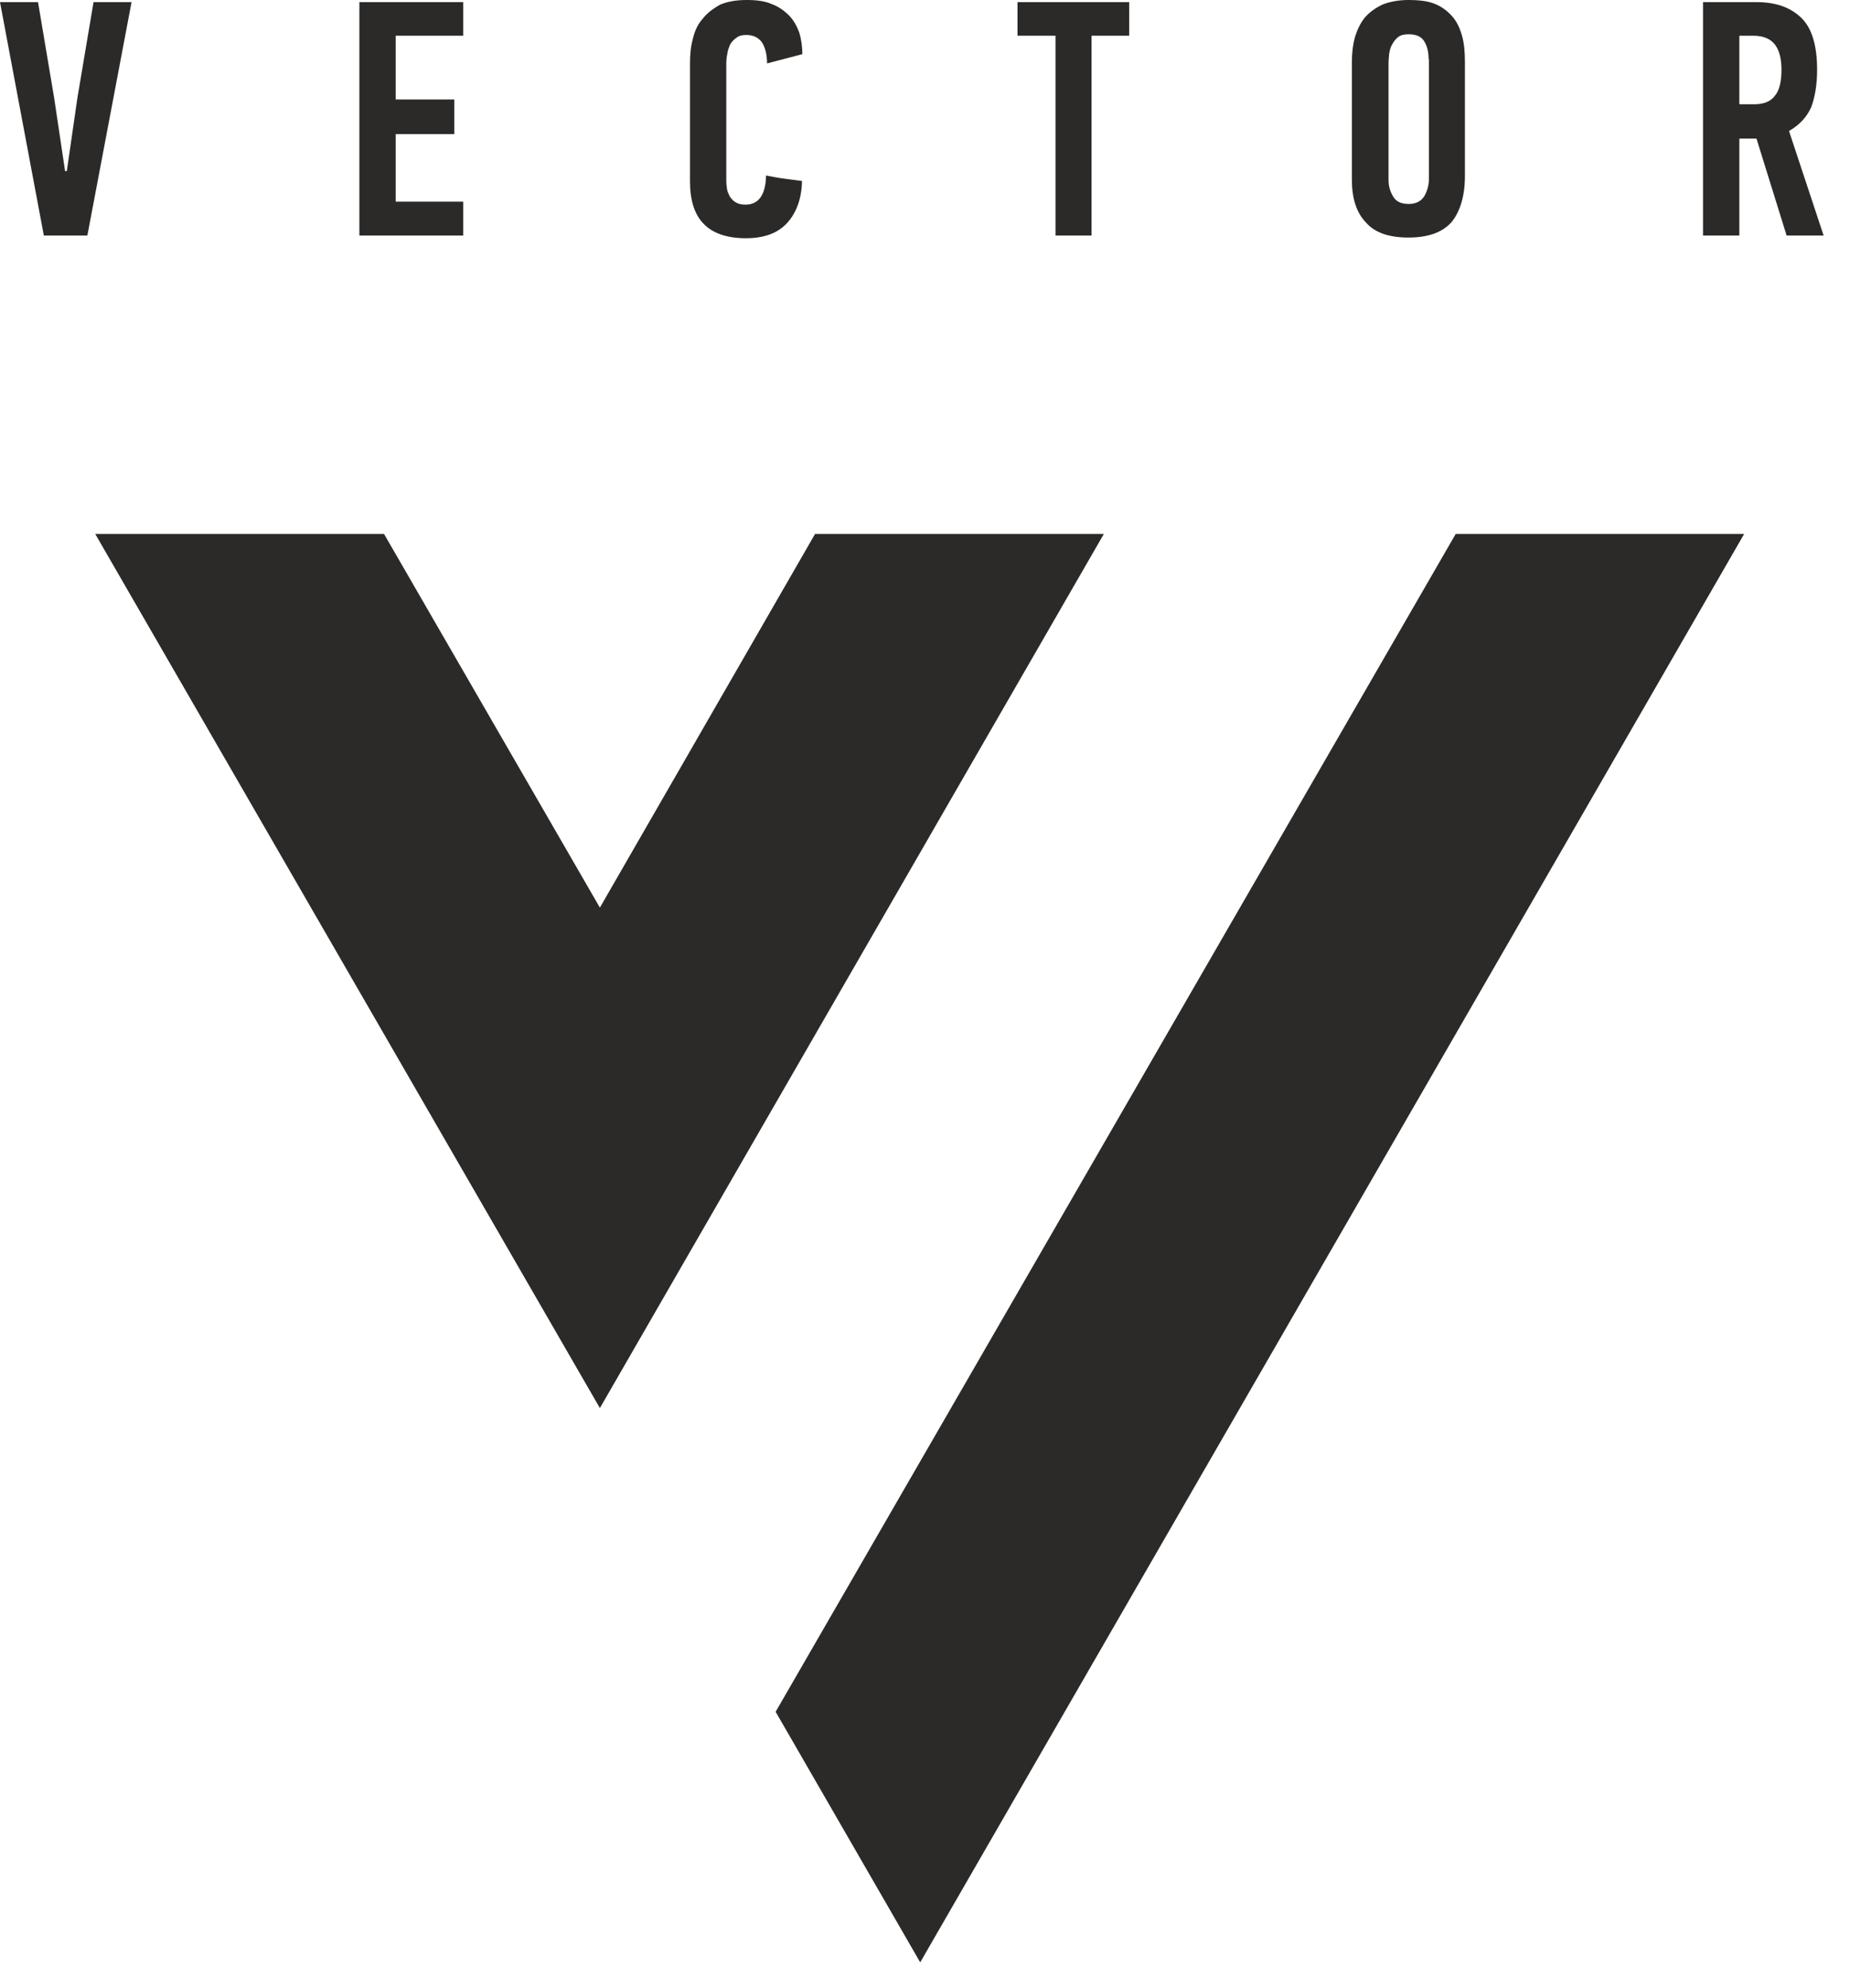 <?xml version="1.0" encoding="UTF-8"?> <svg xmlns="http://www.w3.org/2000/svg" width="54" height="58" viewBox="0 0 54 58" fill="none"><g clip-path="url(#clip0_7792_13520)"><path fill-rule="evenodd" clip-rule="evenodd" d="M2.73 0.062H3.84L2.55 6.872H1.28L0 0.062H1.11L1.58 2.853L1.9 4.992H1.95L2.26 2.853L2.73 0.062Z" fill="#2B2A29"></path><path fill-rule="evenodd" clip-rule="evenodd" d="M10.49 6.872V0.062H13.52V1.042H11.55V2.902H13.26V3.913H11.55V5.883H13.52V6.872H10.49Z" fill="#2B2A29"></path><path fill-rule="evenodd" clip-rule="evenodd" d="M21.8 0C22.08 0 22.33 0.03 22.53 0.12C22.74 0.2 22.9 0.32 23.04 0.46C23.17 0.6 23.26 0.76 23.33 0.95C23.39 1.15 23.42 1.36 23.42 1.58L22.39 1.85C22.39 1.61 22.34 1.4 22.25 1.25C22.15 1.1 21.99 1.02 21.79 1.02C21.67 1.02 21.57 1.04 21.5 1.1C21.42 1.15 21.36 1.22 21.31 1.3C21.28 1.38 21.24 1.47 21.23 1.57C21.21 1.66 21.2 1.76 21.2 1.84V5.3C21.2 5.36 21.21 5.43 21.22 5.51C21.23 5.59 21.27 5.66 21.3 5.73C21.35 5.8 21.4 5.86 21.47 5.9C21.55 5.95 21.64 5.97 21.76 5.97C22.14 5.97 22.35 5.69 22.36 5.12C22.53 5.15 22.71 5.19 22.88 5.21C23.05 5.23 23.24 5.26 23.41 5.28C23.4 5.79 23.25 6.2 22.98 6.5C22.71 6.8 22.31 6.95 21.77 6.95C21.23 6.95 20.8 6.81 20.53 6.52C20.26 6.24 20.14 5.82 20.14 5.28V1.87C20.14 1.61 20.16 1.37 20.22 1.15C20.27 0.92 20.36 0.72 20.5 0.56C20.63 0.39 20.8 0.26 21.01 0.14C21.22 0.05 21.47 0 21.79 0L21.8 0Z" fill="#2B2A29"></path><path fill-rule="evenodd" clip-rule="evenodd" d="M31.86 1.042V6.872H30.81V1.042H29.7V0.062H32.96V1.042H31.86Z" fill="#2B2A29"></path><path fill-rule="evenodd" clip-rule="evenodd" d="M42.76 5.13C42.76 5.72 42.62 6.17 42.37 6.48C42.1 6.78 41.69 6.93 41.11 6.93C40.53 6.93 40.12 6.78 39.87 6.49C39.59 6.2 39.46 5.78 39.46 5.24V1.81C39.46 1.54 39.49 1.3 39.55 1.08C39.62 0.86 39.71 0.67 39.84 0.51C39.98 0.35 40.15 0.23 40.36 0.13C40.57 0.05 40.82 0 41.11 0C41.42 0 41.69 0.03 41.9 0.12C42.11 0.21 42.27 0.34 42.4 0.49C42.53 0.64 42.62 0.84 42.68 1.06C42.74 1.28 42.76 1.54 42.76 1.81V5.13ZM41.7 1.73C41.7 1.54 41.67 1.37 41.58 1.22C41.5 1.07 41.34 1 41.12 1C40.99 1 40.89 1.02 40.81 1.08C40.74 1.14 40.68 1.21 40.64 1.29C40.59 1.37 40.57 1.45 40.55 1.56C40.54 1.66 40.53 1.76 40.53 1.84V5.26C40.53 5.43 40.58 5.6 40.67 5.74C40.75 5.88 40.9 5.95 41.12 5.95C41.33 5.95 41.48 5.87 41.57 5.73C41.66 5.58 41.71 5.4 41.71 5.2V1.73H41.7Z" fill="#2B2A29"></path><path fill-rule="evenodd" clip-rule="evenodd" d="M50.77 1.042V3.042H51.2C51.48 3.042 51.68 2.962 51.8 2.803C51.94 2.643 52 2.382 52 2.033C52 1.722 51.94 1.472 51.81 1.302C51.68 1.133 51.47 1.042 51.17 1.042H50.76H50.77ZM51.27 0.062C51.83 0.062 52.26 0.212 52.58 0.522C52.89 0.823 53.04 1.333 53.04 2.033C53.04 2.462 52.98 2.822 52.87 3.123C52.74 3.413 52.53 3.643 52.22 3.822L53.23 6.872H52.15L51.27 4.043H50.77V6.872H49.71V0.062H51.26H51.27Z" fill="#2B2A29"></path><path fill-rule="evenodd" clip-rule="evenodd" d="M22.64 49.938L26.86 57.248L50.91 15.578H42.49L22.64 49.938Z" fill="#2B2A29"></path><path fill-rule="evenodd" clip-rule="evenodd" d="M2.78 15.578L17.51 41.078L32.22 15.578H23.79L17.51 26.478L11.21 15.578H2.78Z" fill="#2B2A29"></path></g><defs><clipPath id="clip0_7792_13520"><rect width="53.24" height="57.25" fill="white"></rect></clipPath></defs></svg> 